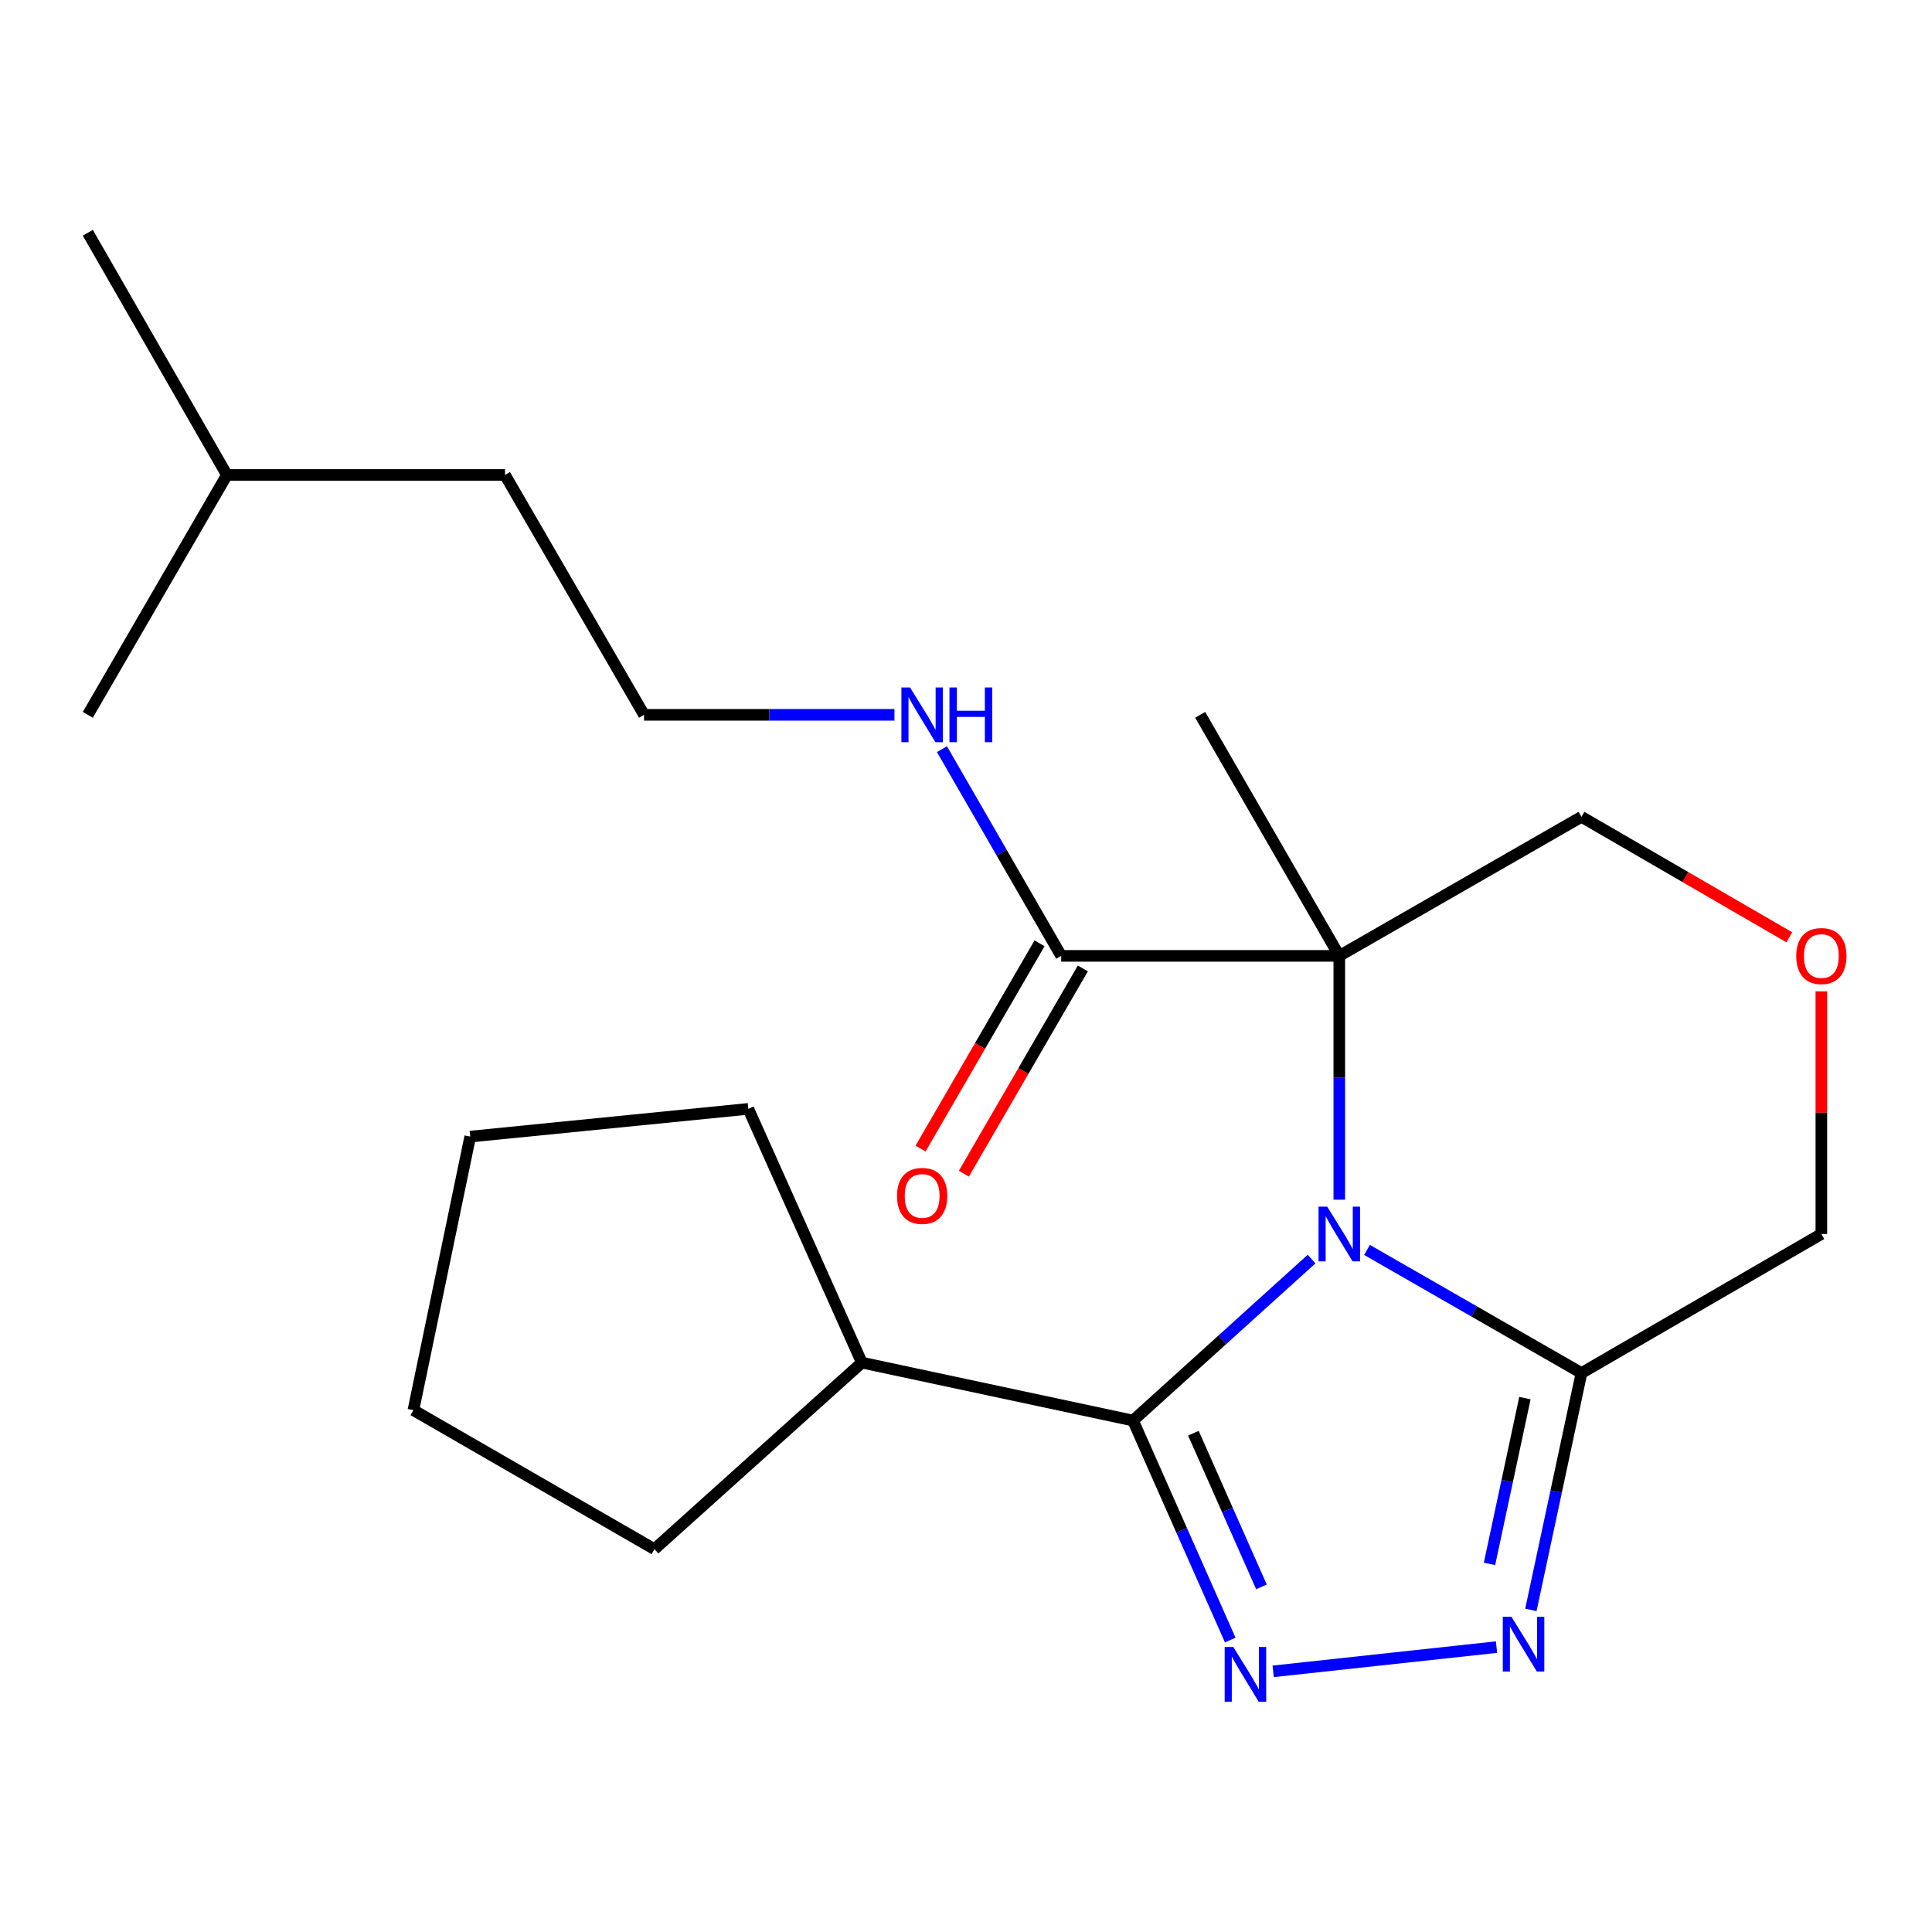 <?xml version='1.0' encoding='iso-8859-1'?>
<svg version='1.1' baseProfile='full'
              xmlns='http://www.w3.org/2000/svg'
                      xmlns:rdkit='http://www.rdkit.org/xml'
                      xmlns:xlink='http://www.w3.org/1999/xlink'
                  xml:space='preserve'
width='1000px' height='1000px' viewBox='0 0 1000 1000'>
<!-- END OF HEADER -->
<rect style='opacity:1.0;fill:#FFFFFF;stroke:none' width='1000' height='1000' x='0' y='0'> </rect>
<path class='bond-0' d='M 693.217,620.959 L 693.217,557.86' style='fill:none;fill-rule:evenodd;stroke:#0000FF;stroke-width:6px;stroke-linecap:butt;stroke-linejoin:miter;stroke-opacity:1' />
<path class='bond-0' d='M 693.217,557.86 L 693.217,494.76' style='fill:none;fill-rule:evenodd;stroke:#000000;stroke-width:6px;stroke-linecap:butt;stroke-linejoin:miter;stroke-opacity:1' />
<path class='bond-1' d='M 678.879,651.686 L 632.667,693.479' style='fill:none;fill-rule:evenodd;stroke:#0000FF;stroke-width:6px;stroke-linecap:butt;stroke-linejoin:miter;stroke-opacity:1' />
<path class='bond-1' d='M 632.667,693.479 L 586.455,735.272' style='fill:none;fill-rule:evenodd;stroke:#000000;stroke-width:6px;stroke-linecap:butt;stroke-linejoin:miter;stroke-opacity:1' />
<path class='bond-4' d='M 707.571,646.96 L 763.071,678.825' style='fill:none;fill-rule:evenodd;stroke:#0000FF;stroke-width:6px;stroke-linecap:butt;stroke-linejoin:miter;stroke-opacity:1' />
<path class='bond-4' d='M 763.071,678.825 L 818.571,710.69' style='fill:none;fill-rule:evenodd;stroke:#000000;stroke-width:6px;stroke-linecap:butt;stroke-linejoin:miter;stroke-opacity:1' />
<path class='bond-5' d='M 693.217,494.76 L 549.273,494.76' style='fill:none;fill-rule:evenodd;stroke:#000000;stroke-width:6px;stroke-linecap:butt;stroke-linejoin:miter;stroke-opacity:1' />
<path class='bond-9' d='M 693.217,494.76 L 818.571,422.788' style='fill:none;fill-rule:evenodd;stroke:#000000;stroke-width:6px;stroke-linecap:butt;stroke-linejoin:miter;stroke-opacity:1' />
<path class='bond-12' d='M 693.217,494.76 L 621.217,369.997' style='fill:none;fill-rule:evenodd;stroke:#000000;stroke-width:6px;stroke-linecap:butt;stroke-linejoin:miter;stroke-opacity:1' />
<path class='bond-2' d='M 586.455,735.272 L 611.612,792.082' style='fill:none;fill-rule:evenodd;stroke:#000000;stroke-width:6px;stroke-linecap:butt;stroke-linejoin:miter;stroke-opacity:1' />
<path class='bond-2' d='M 611.612,792.082 L 636.77,848.892' style='fill:none;fill-rule:evenodd;stroke:#0000FF;stroke-width:6px;stroke-linecap:butt;stroke-linejoin:miter;stroke-opacity:1' />
<path class='bond-2' d='M 617.702,741.819 L 635.313,781.587' style='fill:none;fill-rule:evenodd;stroke:#000000;stroke-width:6px;stroke-linecap:butt;stroke-linejoin:miter;stroke-opacity:1' />
<path class='bond-2' d='M 635.313,781.587 L 652.923,821.354' style='fill:none;fill-rule:evenodd;stroke:#0000FF;stroke-width:6px;stroke-linecap:butt;stroke-linejoin:miter;stroke-opacity:1' />
<path class='bond-7' d='M 586.455,735.272 L 446.096,705.29' style='fill:none;fill-rule:evenodd;stroke:#000000;stroke-width:6px;stroke-linecap:butt;stroke-linejoin:miter;stroke-opacity:1' />
<path class='bond-22' d='M 658.991,865.086 L 774.591,852.54' style='fill:none;fill-rule:evenodd;stroke:#0000FF;stroke-width:6px;stroke-linecap:butt;stroke-linejoin:miter;stroke-opacity:1' />
<path class='bond-3' d='M 792.382,833.273 L 805.476,771.982' style='fill:none;fill-rule:evenodd;stroke:#0000FF;stroke-width:6px;stroke-linecap:butt;stroke-linejoin:miter;stroke-opacity:1' />
<path class='bond-3' d='M 805.476,771.982 L 818.571,710.69' style='fill:none;fill-rule:evenodd;stroke:#000000;stroke-width:6px;stroke-linecap:butt;stroke-linejoin:miter;stroke-opacity:1' />
<path class='bond-3' d='M 770.962,809.47 L 780.128,766.566' style='fill:none;fill-rule:evenodd;stroke:#0000FF;stroke-width:6px;stroke-linecap:butt;stroke-linejoin:miter;stroke-opacity:1' />
<path class='bond-3' d='M 780.128,766.566 L 789.294,723.662' style='fill:none;fill-rule:evenodd;stroke:#000000;stroke-width:6px;stroke-linecap:butt;stroke-linejoin:miter;stroke-opacity:1' />
<path class='bond-11' d='M 818.571,710.69 L 942.729,638.718' style='fill:none;fill-rule:evenodd;stroke:#000000;stroke-width:6px;stroke-linecap:butt;stroke-linejoin:miter;stroke-opacity:1' />
<path class='bond-8' d='M 538.061,488.26 L 507.265,541.386' style='fill:none;fill-rule:evenodd;stroke:#000000;stroke-width:6px;stroke-linecap:butt;stroke-linejoin:miter;stroke-opacity:1' />
<path class='bond-8' d='M 507.265,541.386 L 476.47,594.511' style='fill:none;fill-rule:evenodd;stroke:#FF0000;stroke-width:6px;stroke-linecap:butt;stroke-linejoin:miter;stroke-opacity:1' />
<path class='bond-8' d='M 560.486,501.26 L 529.69,554.385' style='fill:none;fill-rule:evenodd;stroke:#000000;stroke-width:6px;stroke-linecap:butt;stroke-linejoin:miter;stroke-opacity:1' />
<path class='bond-8' d='M 529.69,554.385 L 498.895,607.51' style='fill:none;fill-rule:evenodd;stroke:#FF0000;stroke-width:6px;stroke-linecap:butt;stroke-linejoin:miter;stroke-opacity:1' />
<path class='bond-10' d='M 549.273,494.76 L 518.41,441.259' style='fill:none;fill-rule:evenodd;stroke:#000000;stroke-width:6px;stroke-linecap:butt;stroke-linejoin:miter;stroke-opacity:1' />
<path class='bond-10' d='M 518.41,441.259 L 487.547,387.758' style='fill:none;fill-rule:evenodd;stroke:#0000FF;stroke-width:6px;stroke-linecap:butt;stroke-linejoin:miter;stroke-opacity:1' />
<path class='bond-6' d='M 942.729,513.119 L 942.729,575.919' style='fill:none;fill-rule:evenodd;stroke:#FF0000;stroke-width:6px;stroke-linecap:butt;stroke-linejoin:miter;stroke-opacity:1' />
<path class='bond-6' d='M 942.729,575.919 L 942.729,638.718' style='fill:none;fill-rule:evenodd;stroke:#000000;stroke-width:6px;stroke-linecap:butt;stroke-linejoin:miter;stroke-opacity:1' />
<path class='bond-23' d='M 926.141,485.144 L 872.356,453.966' style='fill:none;fill-rule:evenodd;stroke:#FF0000;stroke-width:6px;stroke-linecap:butt;stroke-linejoin:miter;stroke-opacity:1' />
<path class='bond-23' d='M 872.356,453.966 L 818.571,422.788' style='fill:none;fill-rule:evenodd;stroke:#000000;stroke-width:6px;stroke-linecap:butt;stroke-linejoin:miter;stroke-opacity:1' />
<path class='bond-14' d='M 446.096,705.29 L 338.743,801.844' style='fill:none;fill-rule:evenodd;stroke:#000000;stroke-width:6px;stroke-linecap:butt;stroke-linejoin:miter;stroke-opacity:1' />
<path class='bond-15' d='M 446.096,705.29 L 387.329,573.946' style='fill:none;fill-rule:evenodd;stroke:#000000;stroke-width:6px;stroke-linecap:butt;stroke-linejoin:miter;stroke-opacity:1' />
<path class='bond-13' d='M 462.963,369.997 L 398.16,369.997' style='fill:none;fill-rule:evenodd;stroke:#0000FF;stroke-width:6px;stroke-linecap:butt;stroke-linejoin:miter;stroke-opacity:1' />
<path class='bond-13' d='M 398.16,369.997 L 333.357,369.997' style='fill:none;fill-rule:evenodd;stroke:#000000;stroke-width:6px;stroke-linecap:butt;stroke-linejoin:miter;stroke-opacity:1' />
<path class='bond-16' d='M 333.357,369.997 L 261.385,245.839' style='fill:none;fill-rule:evenodd;stroke:#000000;stroke-width:6px;stroke-linecap:butt;stroke-linejoin:miter;stroke-opacity:1' />
<path class='bond-21' d='M 338.743,801.844 L 213.98,729.886' style='fill:none;fill-rule:evenodd;stroke:#000000;stroke-width:6px;stroke-linecap:butt;stroke-linejoin:miter;stroke-opacity:1' />
<path class='bond-20' d='M 387.329,573.946 L 243.385,588.303' style='fill:none;fill-rule:evenodd;stroke:#000000;stroke-width:6px;stroke-linecap:butt;stroke-linejoin:miter;stroke-opacity:1' />
<path class='bond-17' d='M 261.385,245.839 L 117.455,245.839' style='fill:none;fill-rule:evenodd;stroke:#000000;stroke-width:6px;stroke-linecap:butt;stroke-linejoin:miter;stroke-opacity:1' />
<path class='bond-18' d='M 117.455,245.839 L 45.455,369.997' style='fill:none;fill-rule:evenodd;stroke:#000000;stroke-width:6px;stroke-linecap:butt;stroke-linejoin:miter;stroke-opacity:1' />
<path class='bond-19' d='M 117.455,245.839 L 45.455,120.485' style='fill:none;fill-rule:evenodd;stroke:#000000;stroke-width:6px;stroke-linecap:butt;stroke-linejoin:miter;stroke-opacity:1' />
<path class='bond-24' d='M 243.385,588.303 L 213.98,729.886' style='fill:none;fill-rule:evenodd;stroke:#000000;stroke-width:6px;stroke-linecap:butt;stroke-linejoin:miter;stroke-opacity:1' />
<path  class='atom-0' d='M 686.957 624.558
L 696.237 639.558
Q 697.157 641.038, 698.637 643.718
Q 700.117 646.398, 700.197 646.558
L 700.197 624.558
L 703.957 624.558
L 703.957 652.878
L 700.077 652.878
L 690.117 636.478
Q 688.957 634.558, 687.717 632.358
Q 686.517 630.158, 686.157 629.478
L 686.157 652.878
L 682.477 652.878
L 682.477 624.558
L 686.957 624.558
' fill='#0000FF'/>
<path  class='atom-3' d='M 638.371 852.484
L 647.651 867.484
Q 648.571 868.964, 650.051 871.644
Q 651.531 874.324, 651.611 874.484
L 651.611 852.484
L 655.371 852.484
L 655.371 880.804
L 651.491 880.804
L 641.531 864.404
Q 640.371 862.484, 639.131 860.284
Q 637.931 858.084, 637.571 857.404
L 637.571 880.804
L 633.891 880.804
L 633.891 852.484
L 638.371 852.484
' fill='#0000FF'/>
<path  class='atom-4' d='M 782.33 836.86
L 791.61 851.86
Q 792.53 853.34, 794.01 856.02
Q 795.49 858.7, 795.57 858.86
L 795.57 836.86
L 799.33 836.86
L 799.33 865.18
L 795.45 865.18
L 785.49 848.78
Q 784.33 846.86, 783.09 844.66
Q 781.89 842.46, 781.53 841.78
L 781.53 865.18
L 777.85 865.18
L 777.85 836.86
L 782.33 836.86
' fill='#0000FF'/>
<path  class='atom-7' d='M 929.729 494.84
Q 929.729 488.04, 933.089 484.24
Q 936.449 480.44, 942.729 480.44
Q 949.009 480.44, 952.369 484.24
Q 955.729 488.04, 955.729 494.84
Q 955.729 501.72, 952.329 505.64
Q 948.929 509.52, 942.729 509.52
Q 936.489 509.52, 933.089 505.64
Q 929.729 501.76, 929.729 494.84
M 942.729 506.32
Q 947.049 506.32, 949.369 503.44
Q 951.729 500.52, 951.729 494.84
Q 951.729 489.28, 949.369 486.48
Q 947.049 483.64, 942.729 483.64
Q 938.409 483.64, 936.049 486.44
Q 933.729 489.24, 933.729 494.84
Q 933.729 500.56, 936.049 503.44
Q 938.409 506.32, 942.729 506.32
' fill='#FF0000'/>
<path  class='atom-9' d='M 464.301 618.998
Q 464.301 612.198, 467.661 608.398
Q 471.021 604.598, 477.301 604.598
Q 483.581 604.598, 486.941 608.398
Q 490.301 612.198, 490.301 618.998
Q 490.301 625.878, 486.901 629.798
Q 483.501 633.678, 477.301 633.678
Q 471.061 633.678, 467.661 629.798
Q 464.301 625.918, 464.301 618.998
M 477.301 630.478
Q 481.621 630.478, 483.941 627.598
Q 486.301 624.678, 486.301 618.998
Q 486.301 613.438, 483.941 610.638
Q 481.621 607.798, 477.301 607.798
Q 472.981 607.798, 470.621 610.598
Q 468.301 613.398, 468.301 618.998
Q 468.301 624.718, 470.621 627.598
Q 472.981 630.478, 477.301 630.478
' fill='#FF0000'/>
<path  class='atom-11' d='M 471.041 355.837
L 480.321 370.837
Q 481.241 372.317, 482.721 374.997
Q 484.201 377.677, 484.281 377.837
L 484.281 355.837
L 488.041 355.837
L 488.041 384.157
L 484.161 384.157
L 474.201 367.757
Q 473.041 365.837, 471.801 363.637
Q 470.601 361.437, 470.241 360.757
L 470.241 384.157
L 466.561 384.157
L 466.561 355.837
L 471.041 355.837
' fill='#0000FF'/>
<path  class='atom-11' d='M 491.441 355.837
L 495.281 355.837
L 495.281 367.877
L 509.761 367.877
L 509.761 355.837
L 513.601 355.837
L 513.601 384.157
L 509.761 384.157
L 509.761 371.077
L 495.281 371.077
L 495.281 384.157
L 491.441 384.157
L 491.441 355.837
' fill='#0000FF'/>
</svg>

